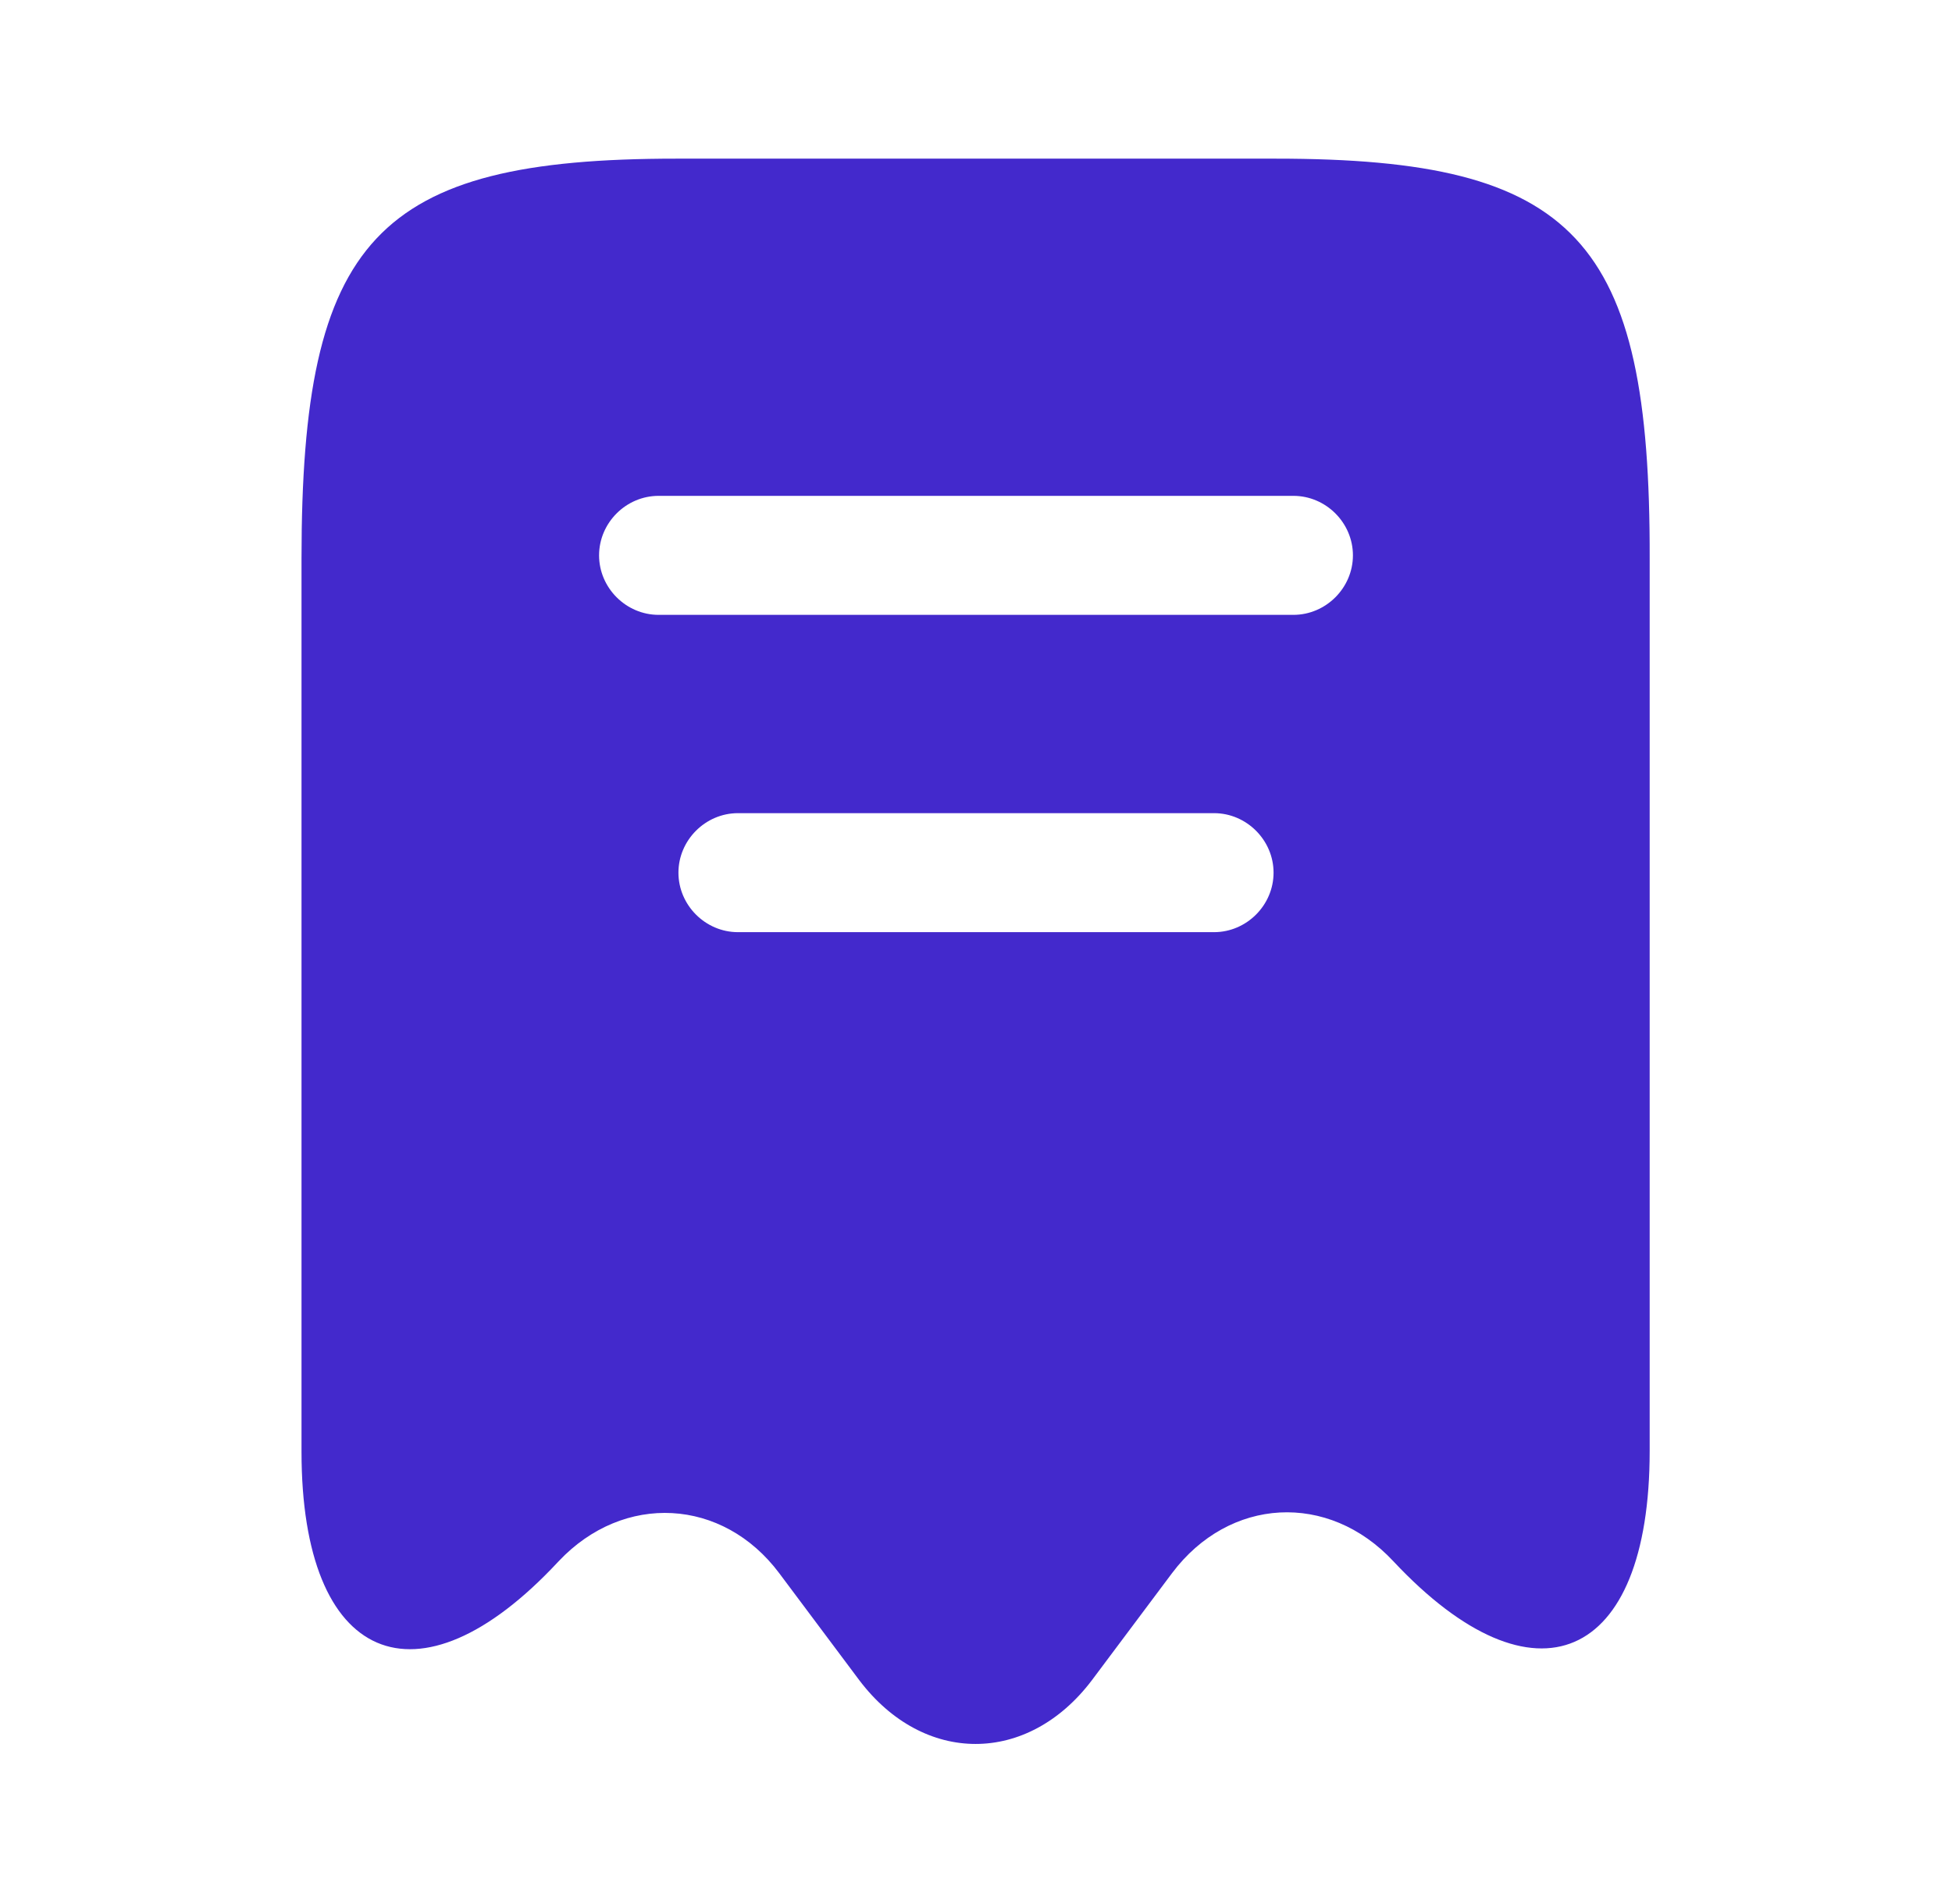 <svg width="41" height="40" viewBox="0 0 41 40" fill="none" xmlns="http://www.w3.org/2000/svg">
<path d="M26.8 3.333H14.2C7.9 3.333 6.333 5.017 6.333 11.733V30.5C6.333 34.933 8.767 35.983 11.717 32.817L11.733 32.8C13.1 31.35 15.183 31.467 16.367 33.05L18.05 35.3C19.4 37.083 21.583 37.083 22.933 35.3L24.617 33.05C25.817 31.45 27.9 31.333 29.267 32.8C32.233 35.967 34.65 34.917 34.65 30.483V11.733C34.667 5.017 33.1 3.333 26.8 3.333ZM25.5 19.583H15.5C14.817 19.583 14.25 19.017 14.25 18.333C14.25 17.65 14.817 17.083 15.5 17.083H25.5C26.183 17.083 26.75 17.65 26.75 18.333C26.75 19.017 26.183 19.583 25.5 19.583ZM27.167 12.917H13.833C13.15 12.917 12.583 12.35 12.583 11.667C12.583 10.983 13.15 10.417 13.833 10.417H27.167C27.85 10.417 28.417 10.983 28.417 11.667C28.417 12.35 27.85 12.917 27.167 12.917Z" fill="#4329CC"/>
</svg>
